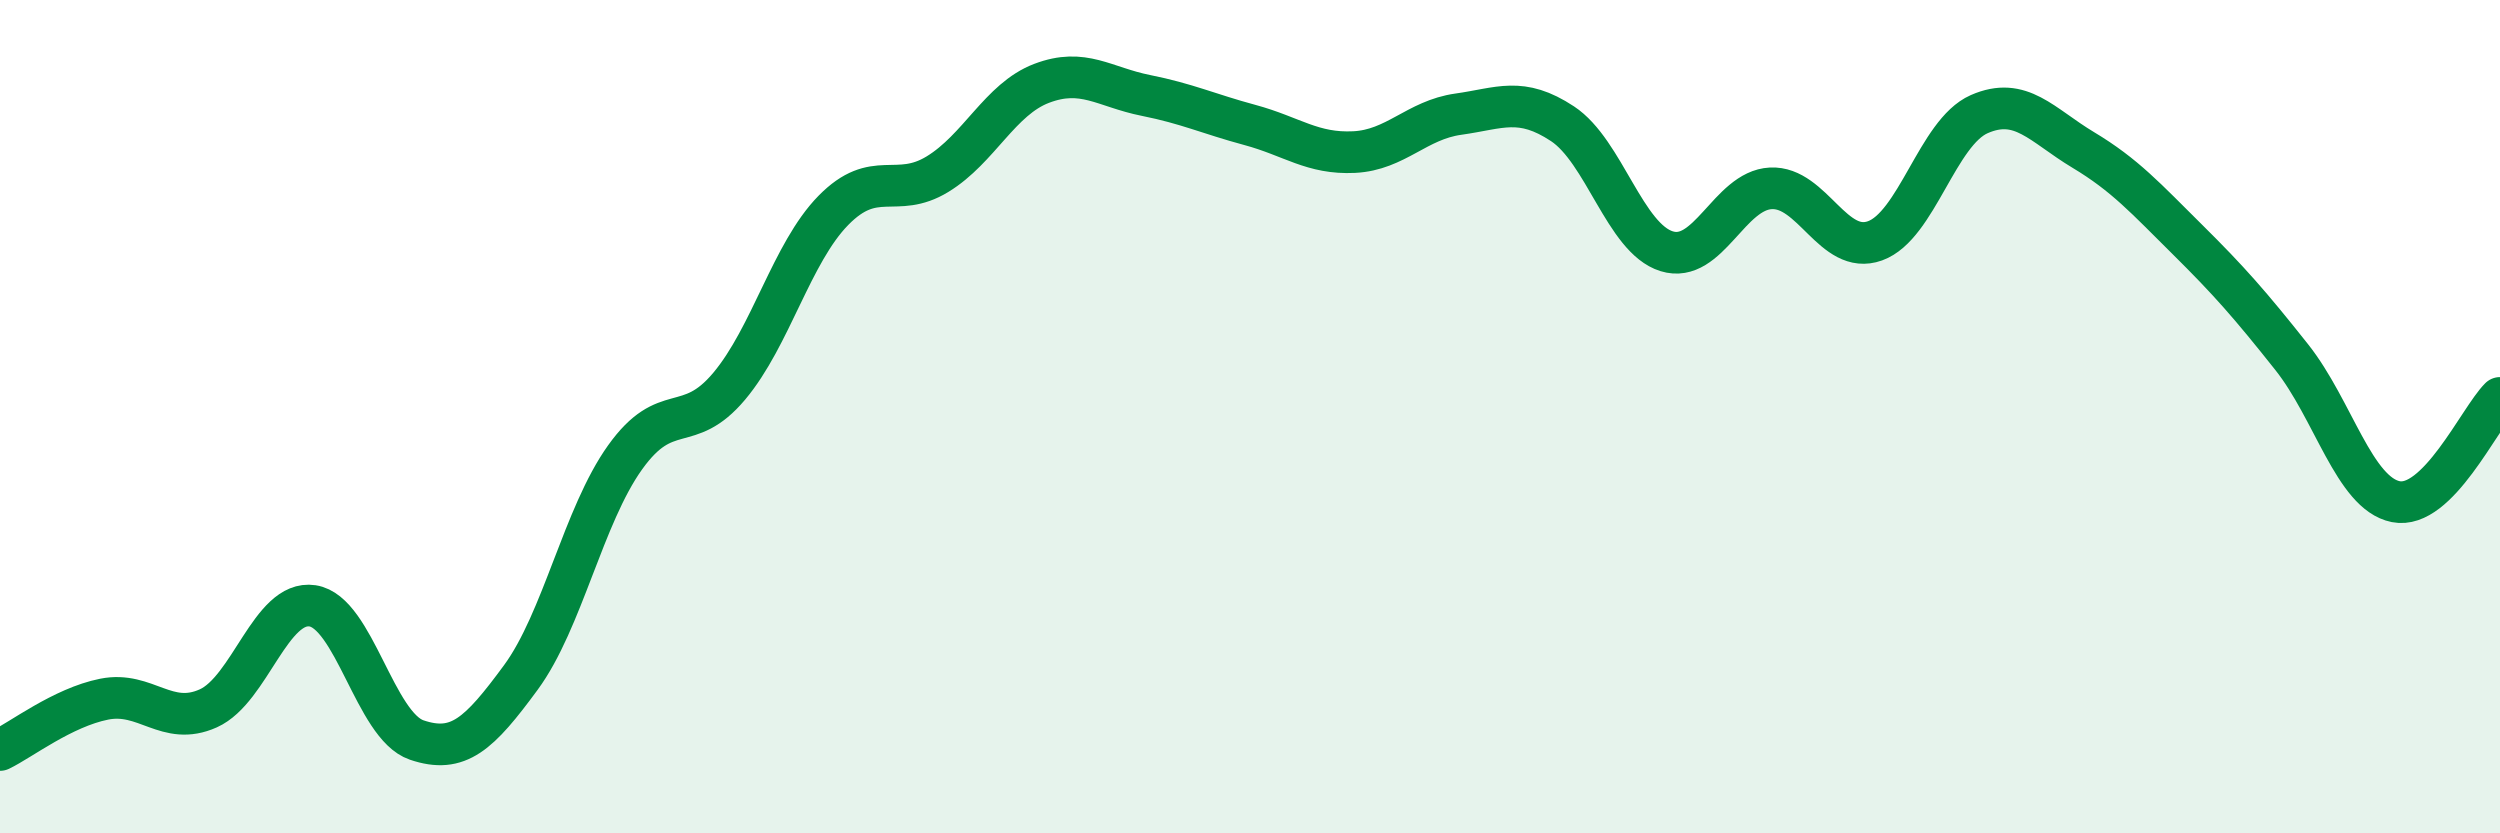 
    <svg width="60" height="20" viewBox="0 0 60 20" xmlns="http://www.w3.org/2000/svg">
      <path
        d="M 0,18 C 0.5,17.76 1.5,16.98 2.5,16.78 C 3.5,16.58 4,17.45 5,17 C 6,16.55 6.5,14.39 7.5,14.54 C 8.5,14.69 9,17.42 10,17.76 C 11,18.1 11.5,17.62 12.5,16.26 C 13.5,14.9 14,12.38 15,10.98 C 16,9.58 16.5,10.46 17.5,9.27 C 18.5,8.08 19,6.07 20,5.05 C 21,4.03 21.5,4.79 22.5,4.18 C 23.5,3.57 24,2.38 25,2 C 26,1.62 26.5,2.09 27.5,2.29 C 28.5,2.49 29,2.73 30,3 C 31,3.27 31.5,3.7 32.5,3.65 C 33.5,3.6 34,2.88 35,2.74 C 36,2.6 36.5,2.31 37.5,2.97 C 38.5,3.63 39,5.72 40,6.03 C 41,6.34 41.5,4.57 42.5,4.52 C 43.5,4.47 44,6.14 45,5.78 C 46,5.42 46.5,3.18 47.5,2.74 C 48.5,2.3 49,3 50,3.6 C 51,4.2 51.5,4.76 52.5,5.75 C 53.5,6.74 54,7.31 55,8.57 C 56,9.83 56.5,11.84 57.5,12.04 C 58.5,12.24 59.5,10.05 60,9.55L60 20L0 20Z"
        fill="#008740"
        opacity="0.1"
        stroke-linecap="round"
        stroke-linejoin="round"
      />
      <path
        d="M 0,18 C 0.5,17.76 1.5,16.98 2.5,16.78 C 3.5,16.58 4,17.45 5,17 C 6,16.55 6.5,14.39 7.5,14.54 C 8.5,14.69 9,17.42 10,17.76 C 11,18.1 11.5,17.62 12.5,16.26 C 13.5,14.9 14,12.38 15,10.98 C 16,9.58 16.5,10.46 17.5,9.27 C 18.5,8.08 19,6.07 20,5.05 C 21,4.03 21.5,4.79 22.5,4.18 C 23.5,3.57 24,2.38 25,2 C 26,1.62 26.5,2.09 27.5,2.29 C 28.5,2.49 29,2.73 30,3 C 31,3.27 31.5,3.7 32.5,3.65 C 33.5,3.6 34,2.88 35,2.74 C 36,2.6 36.5,2.31 37.5,2.97 C 38.5,3.63 39,5.72 40,6.03 C 41,6.34 41.5,4.57 42.5,4.52 C 43.5,4.47 44,6.14 45,5.78 C 46,5.42 46.5,3.18 47.5,2.74 C 48.5,2.3 49,3 50,3.6 C 51,4.2 51.5,4.76 52.5,5.75 C 53.5,6.74 54,7.31 55,8.57 C 56,9.83 56.5,11.84 57.5,12.04 C 58.5,12.24 59.5,10.05 60,9.55"
        stroke="#008740"
        stroke-width="1"
        fill="none"
        stroke-linecap="round"
        stroke-linejoin="round"
      />
    </svg>
  